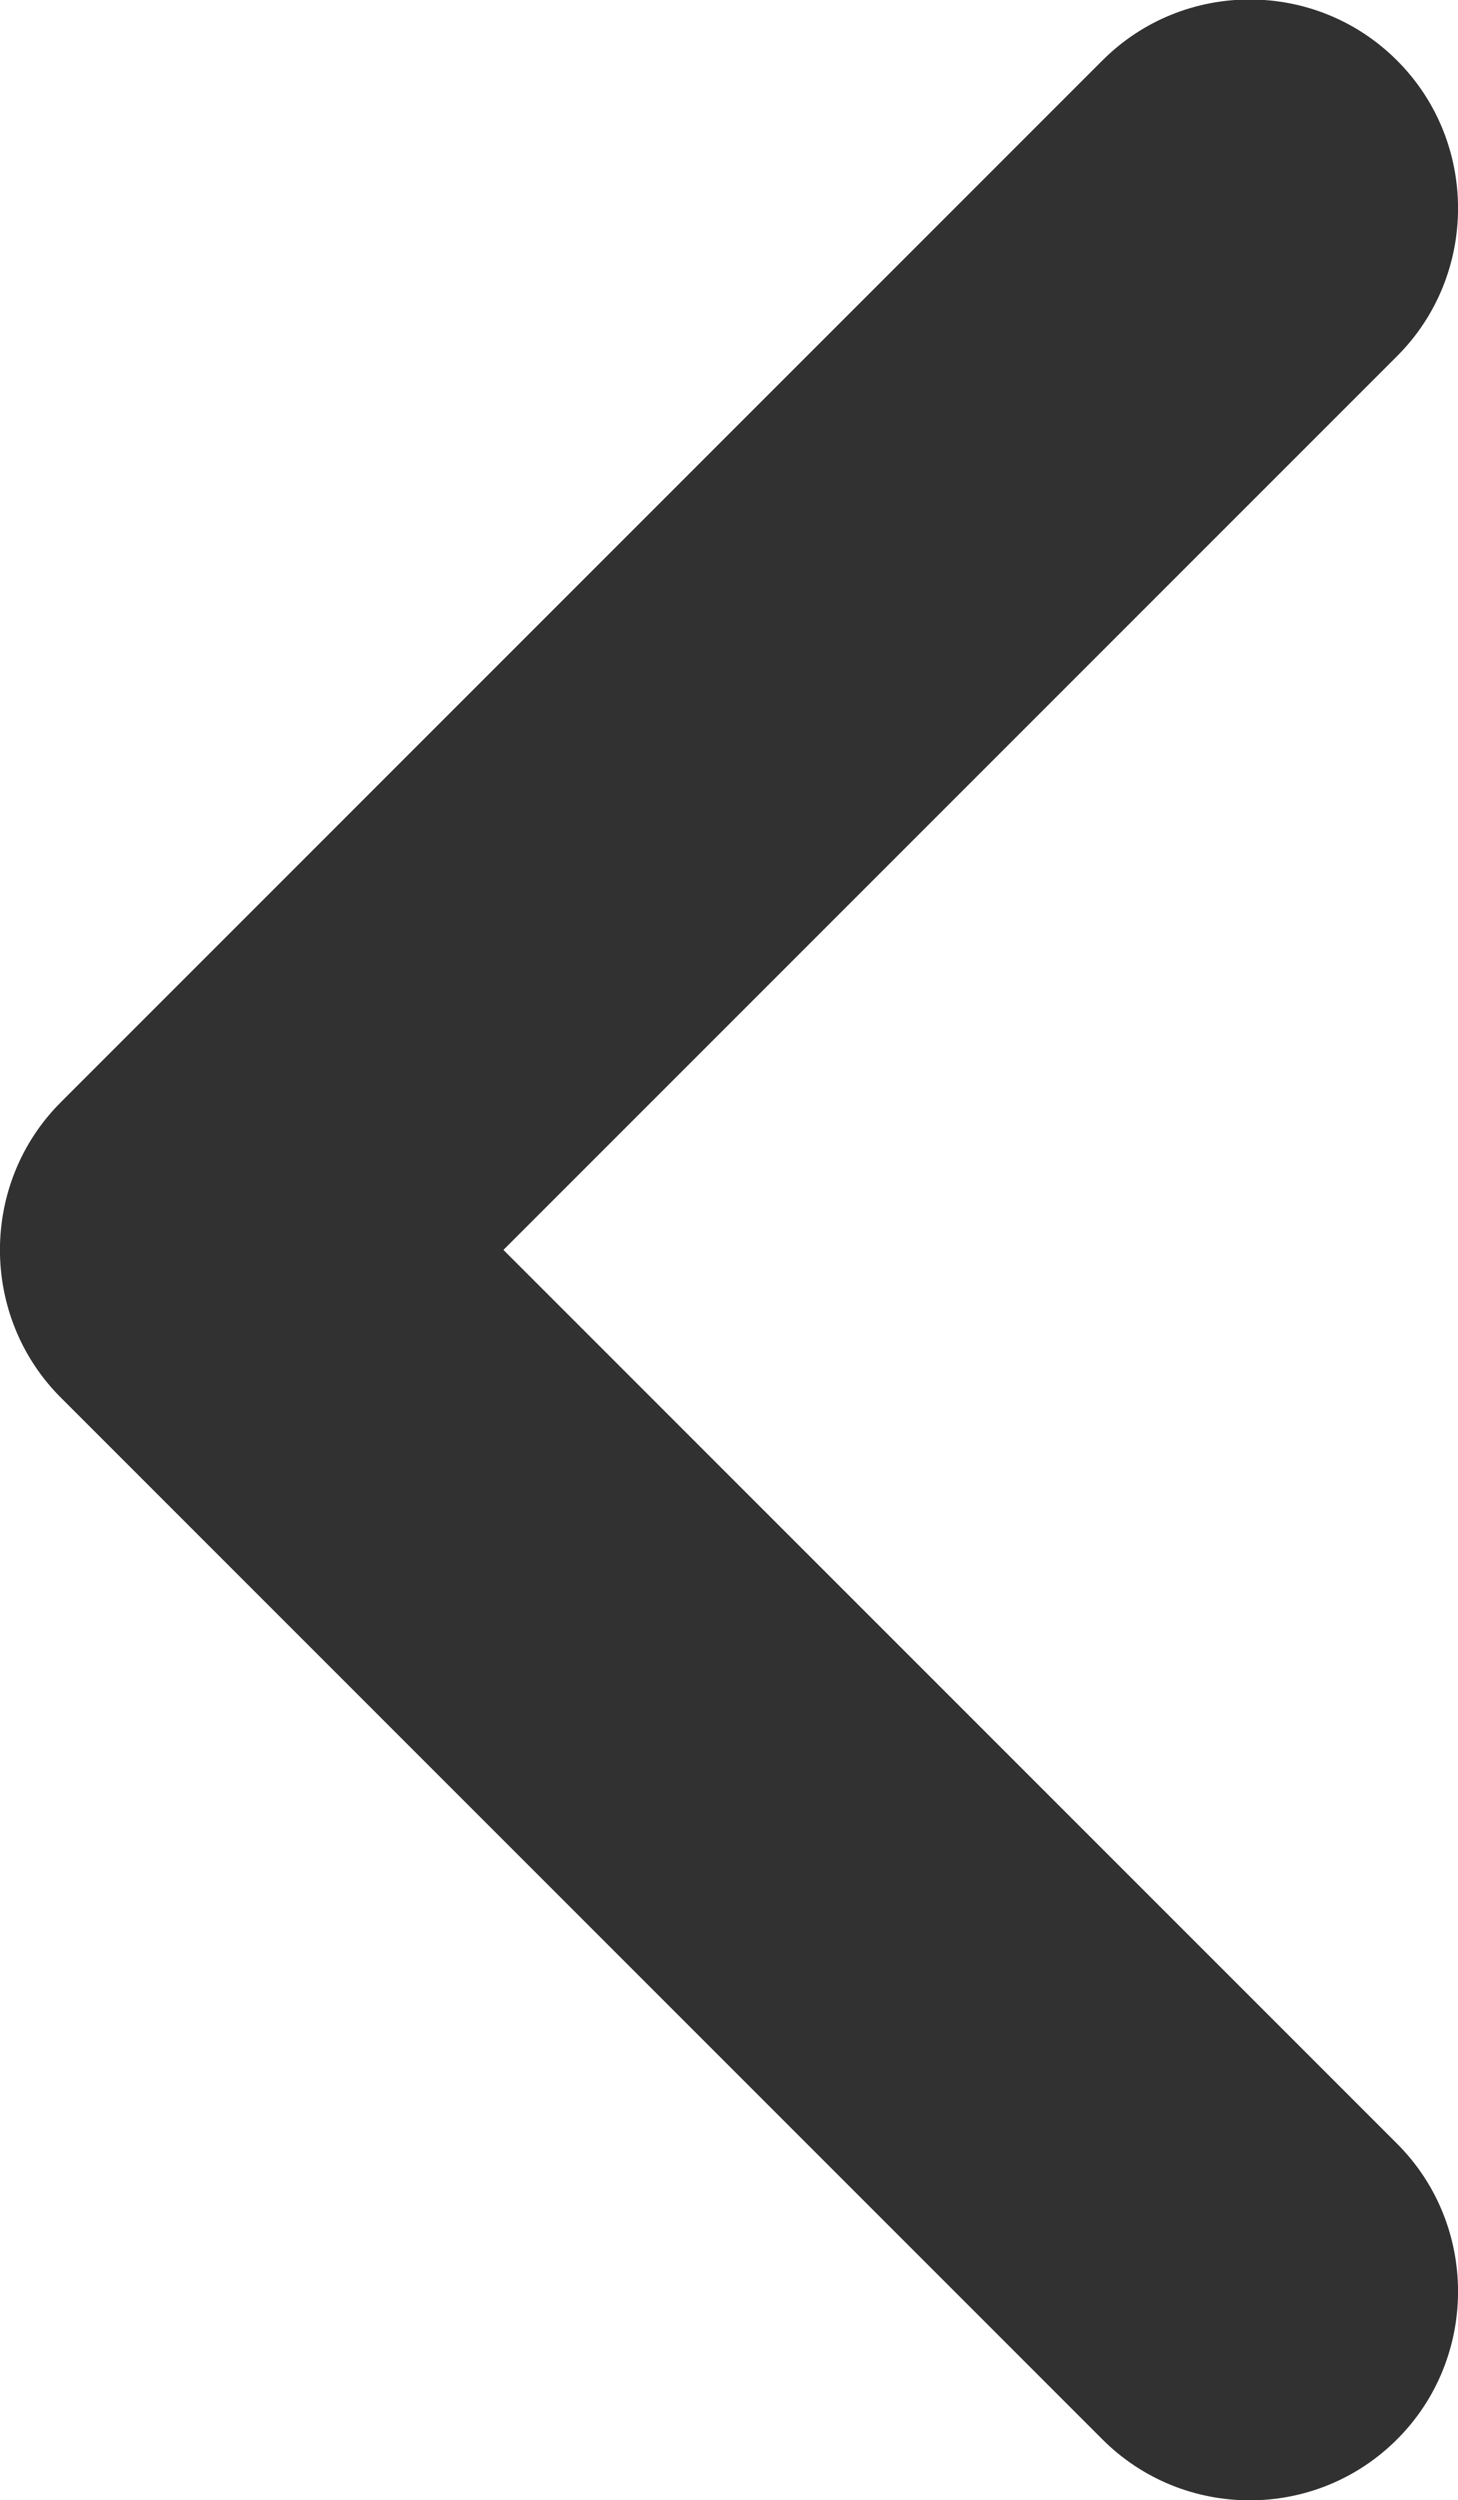 <?xml version="1.0" standalone="no"?>
<!DOCTYPE svg PUBLIC "-//W3C//DTD SVG 1.1//EN" "http://www.w3.org/Graphics/SVG/1.1/DTD/svg11.dtd">
<!--Generator: Xara Designer (www.xara.com), SVG filter version: 6.6.0.0-->
<svg fill="none" fill-rule="evenodd" stroke="black" stroke-width="0.501" stroke-linejoin="bevel" stroke-miterlimit="10" font-family="Times New Roman" font-size="16" style="font-variant-ligatures:none" xmlns:xlink="http://www.w3.org/1999/xlink" xmlns="http://www.w3.org/2000/svg" version="1.1" overflow="visible" width="7pt" height="12pt" viewBox="134 -4612 7 12">
 <defs>
	</defs>
 <g id="Layer 1" transform="scale(1 -1)">
  <g id="Group" stroke="none">
   <path d="M 140.707,4610.29 C 141.098,4610.68 141.098,4611.32 140.707,4611.71 C 140.317,4612.1 139.683,4612.1 139.293,4611.71 L 140.707,4610.29 Z M 139.293,4600.29 C 139.683,4599.9 140.317,4599.9 140.707,4600.29 C 141.098,4600.68 141.098,4601.32 140.707,4601.71 L 139.293,4600.29 Z M 135,4606 L 134.293,4606.71 C 133.902,4606.32 133.902,4605.68 134.293,4605.29 L 135,4606 Z M 139.293,4611.71 L 134.293,4606.71 L 135.707,4605.29 L 140.707,4610.29 L 139.293,4611.71 Z M 134.293,4605.29 L 139.293,4600.29 L 140.707,4601.71 L 135.707,4606.71 L 134.293,4605.29 Z" fill="#313131" stroke-width="0.25" fill-rule="nonzero" stroke-linejoin="miter" marker-start="none" marker-end="none"/>
  </g>
 </g>
</svg>
